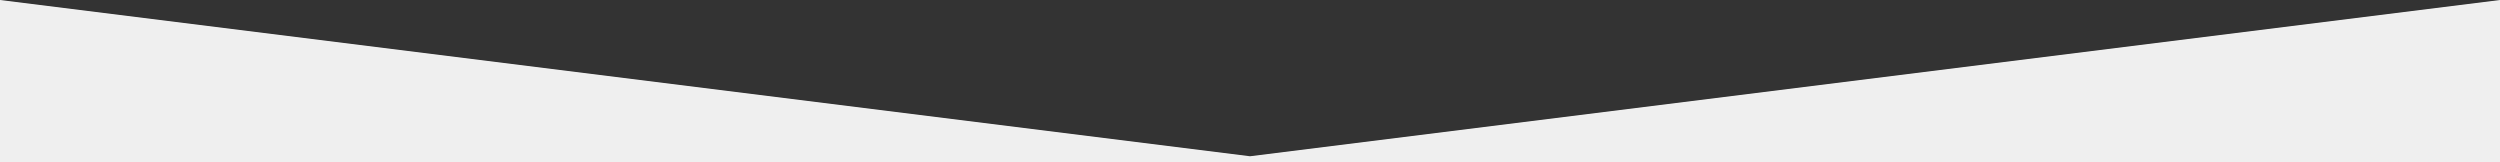 <?xml version="1.0" encoding="UTF-8"?> <!-- Generator: Adobe Illustrator 21.1.0, SVG Export Plug-In . SVG Version: 6.00 Build 0) --> <svg xmlns="http://www.w3.org/2000/svg" xmlns:xlink="http://www.w3.org/1999/xlink" id="Layer_1" x="0px" y="0px" viewBox="0 0 2000 130" style="enable-background:new 0 0 2000 130;" xml:space="preserve"><rect x="0" y="0" width="2000" height="130" fill="#333333" stroke="none"/> <style type="text/css"> .st0{fill:#EFEFEF;} </style> <polygon class="st0" points="1000,125 1000,130 0,130 0,0 "></polygon> <polygon class="st0" points="1000,125 1000,130 2000,130 2000,0 "></polygon> </svg> 